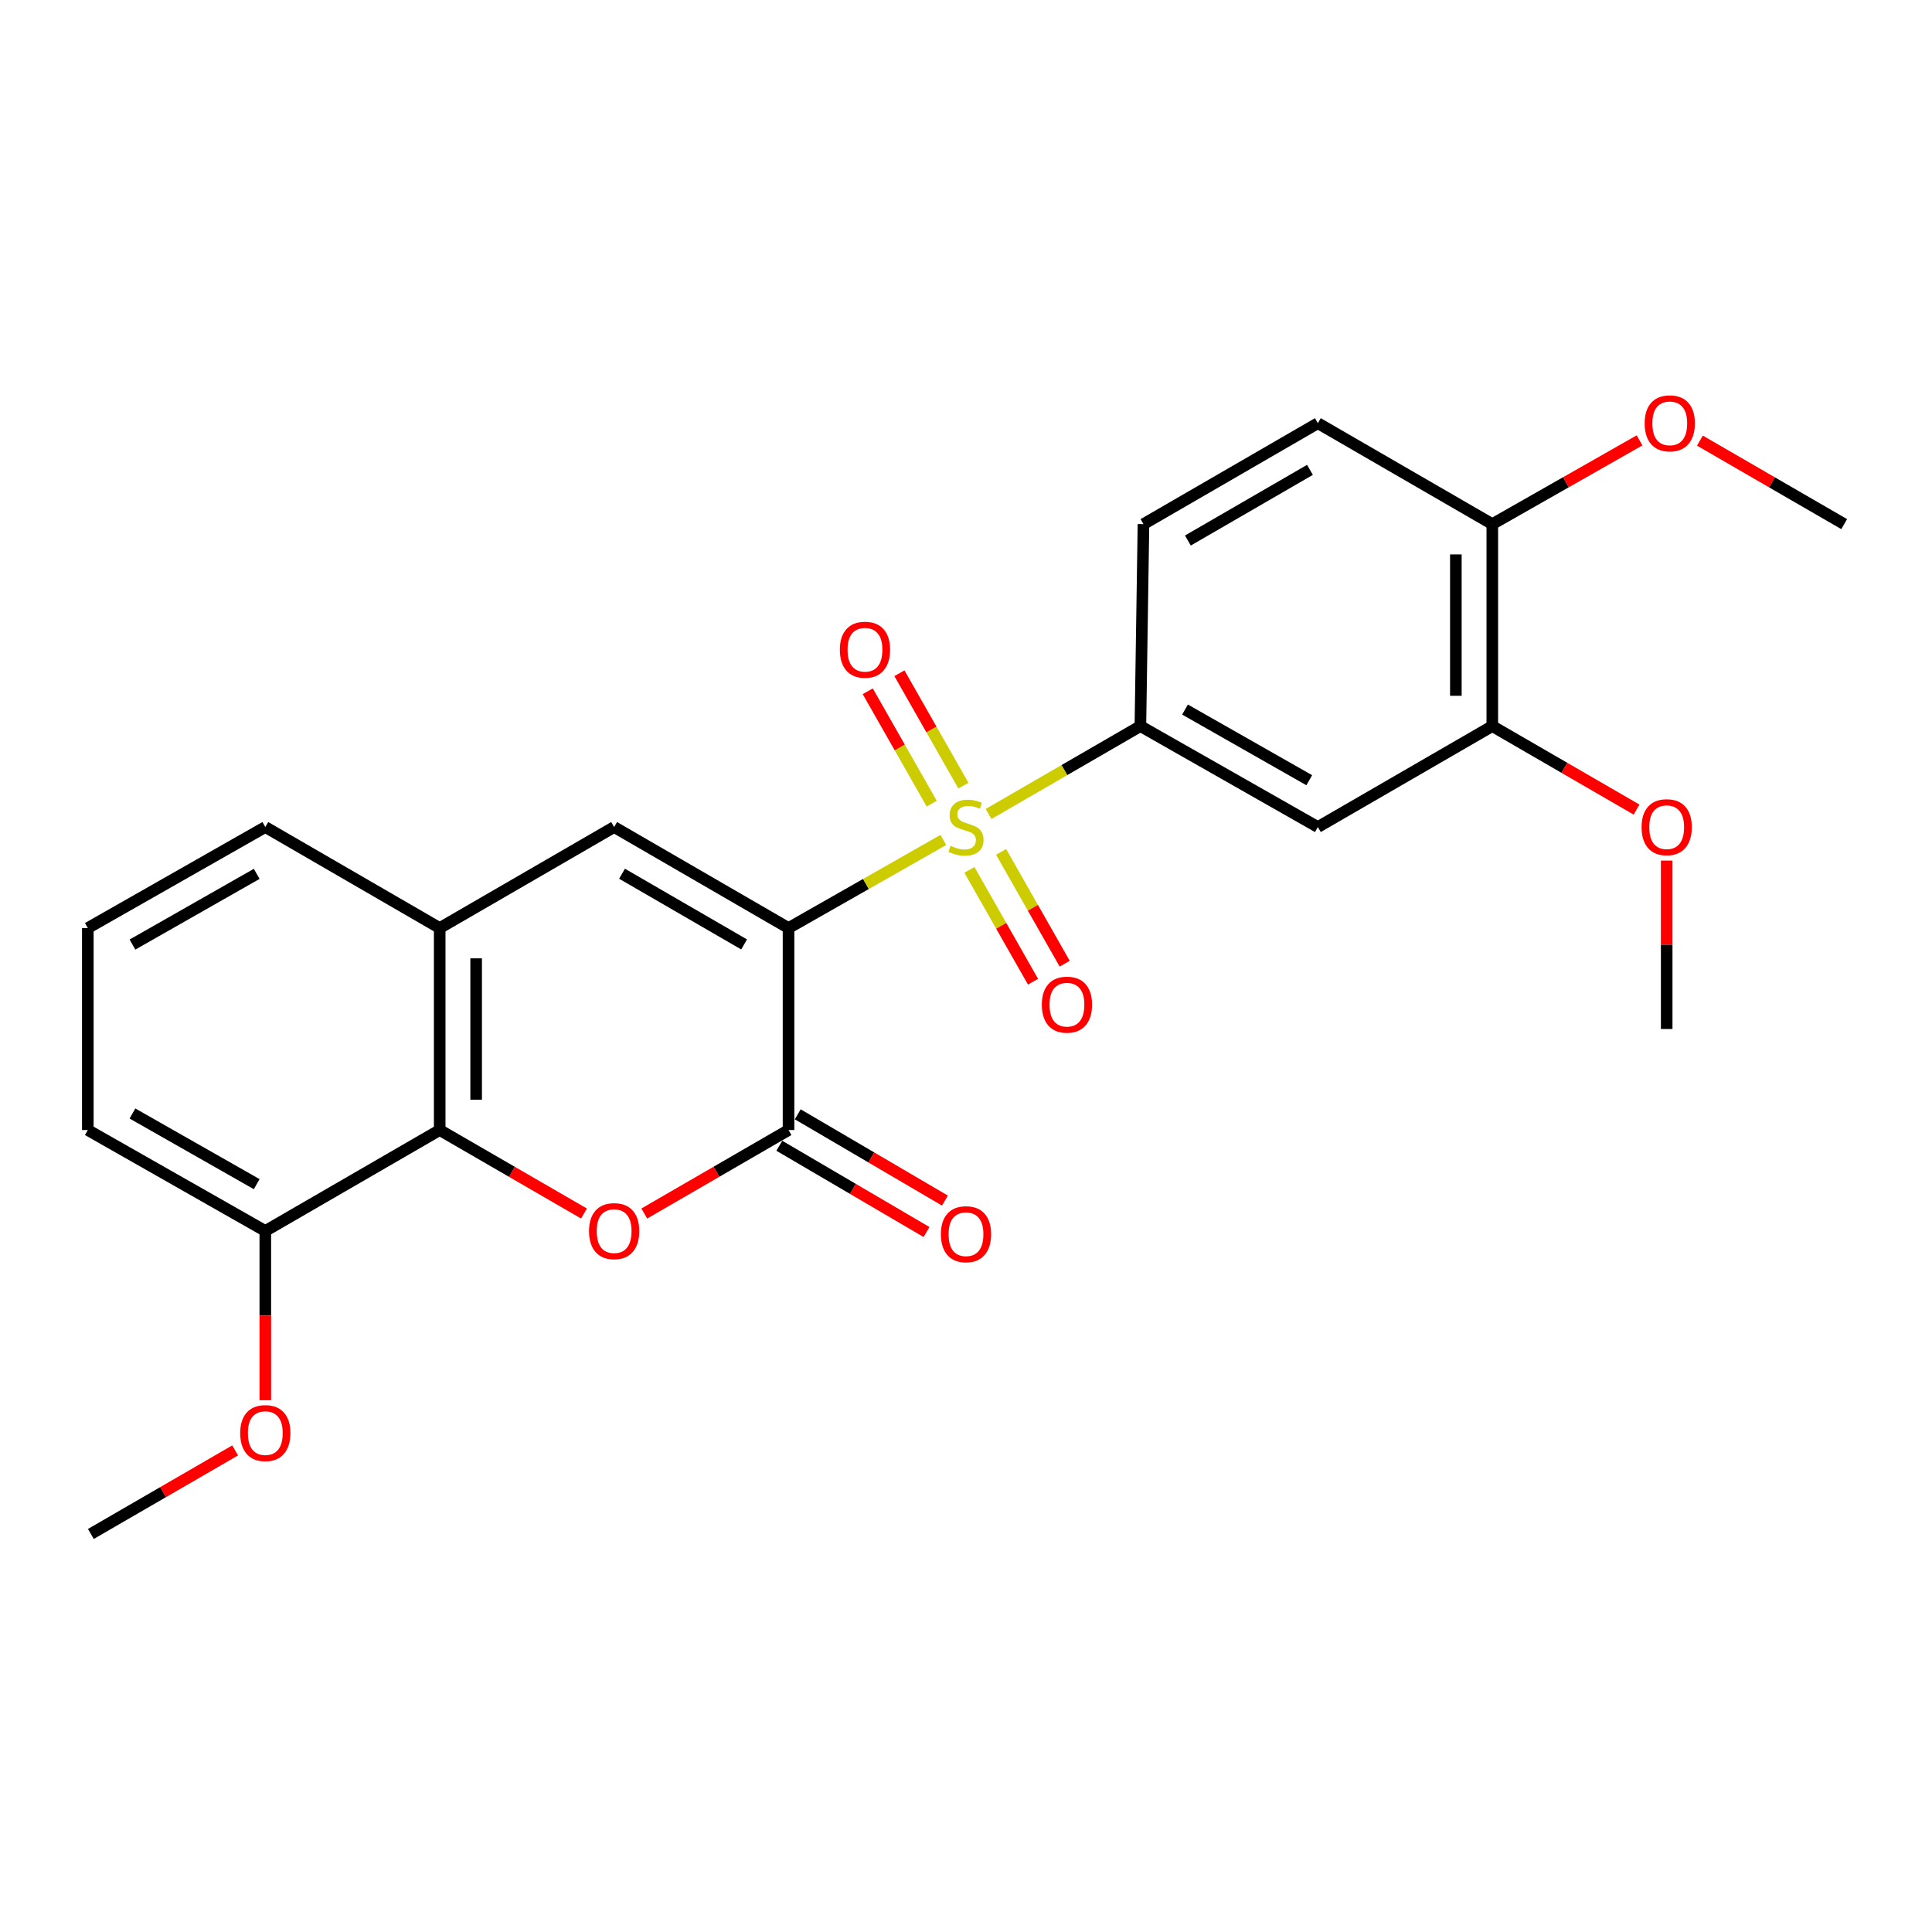 <?xml version='1.0' encoding='iso-8859-1'?>
<svg version='1.1' baseProfile='full'
              xmlns='http://www.w3.org/2000/svg'
                      xmlns:rdkit='http://www.rdkit.org/xml'
                      xmlns:xlink='http://www.w3.org/1999/xlink'
                  xml:space='preserve'
width='1000px' height='1000px' viewBox='0 0 1000 1000'>
<!-- END OF HEADER -->
<rect style='opacity:1.0;fill:#FFFFFF;stroke:none' width='1000' height='1000' x='0' y='0'> </rect>
<path class='bond-0' d='M 408.142,480.354 L 448.21,457.55' style='fill:none;fill-rule:evenodd;stroke:#000000;stroke-width:6px;stroke-linecap:butt;stroke-linejoin:miter;stroke-opacity:1' />
<path class='bond-0' d='M 448.21,457.55 L 488.278,434.746' style='fill:none;fill-rule:evenodd;stroke:#CCCC00;stroke-width:6px;stroke-linecap:butt;stroke-linejoin:miter;stroke-opacity:1' />
<path class='bond-1' d='M 408.142,480.354 L 408.142,584.902' style='fill:none;fill-rule:evenodd;stroke:#000000;stroke-width:6px;stroke-linecap:butt;stroke-linejoin:miter;stroke-opacity:1' />
<path class='bond-3' d='M 408.142,480.354 L 317.876,428.074' style='fill:none;fill-rule:evenodd;stroke:#000000;stroke-width:6px;stroke-linecap:butt;stroke-linejoin:miter;stroke-opacity:1' />
<path class='bond-3' d='M 385.148,488.834 L 321.962,452.238' style='fill:none;fill-rule:evenodd;stroke:#000000;stroke-width:6px;stroke-linecap:butt;stroke-linejoin:miter;stroke-opacity:1' />
<path class='bond-4' d='M 511.687,421.309 L 550.977,398.568' style='fill:none;fill-rule:evenodd;stroke:#CCCC00;stroke-width:6px;stroke-linecap:butt;stroke-linejoin:miter;stroke-opacity:1' />
<path class='bond-4' d='M 550.977,398.568 L 590.266,375.826' style='fill:none;fill-rule:evenodd;stroke:#000000;stroke-width:6px;stroke-linecap:butt;stroke-linejoin:miter;stroke-opacity:1' />
<path class='bond-8' d='M 498.654,406.646 L 482.096,377.558' style='fill:none;fill-rule:evenodd;stroke:#CCCC00;stroke-width:6px;stroke-linecap:butt;stroke-linejoin:miter;stroke-opacity:1' />
<path class='bond-8' d='M 482.096,377.558 L 465.538,348.47' style='fill:none;fill-rule:evenodd;stroke:#FF0000;stroke-width:6px;stroke-linecap:butt;stroke-linejoin:miter;stroke-opacity:1' />
<path class='bond-8' d='M 482.262,415.977 L 465.704,386.889' style='fill:none;fill-rule:evenodd;stroke:#CCCC00;stroke-width:6px;stroke-linecap:butt;stroke-linejoin:miter;stroke-opacity:1' />
<path class='bond-8' d='M 465.704,386.889 L 449.146,357.802' style='fill:none;fill-rule:evenodd;stroke:#FF0000;stroke-width:6px;stroke-linecap:butt;stroke-linejoin:miter;stroke-opacity:1' />
<path class='bond-9' d='M 501.769,450.259 L 518.229,479.198' style='fill:none;fill-rule:evenodd;stroke:#CCCC00;stroke-width:6px;stroke-linecap:butt;stroke-linejoin:miter;stroke-opacity:1' />
<path class='bond-9' d='M 518.229,479.198 L 534.689,508.137' style='fill:none;fill-rule:evenodd;stroke:#FF0000;stroke-width:6px;stroke-linecap:butt;stroke-linejoin:miter;stroke-opacity:1' />
<path class='bond-9' d='M 518.164,440.933 L 534.624,469.873' style='fill:none;fill-rule:evenodd;stroke:#CCCC00;stroke-width:6px;stroke-linecap:butt;stroke-linejoin:miter;stroke-opacity:1' />
<path class='bond-9' d='M 534.624,469.873 L 551.085,498.812' style='fill:none;fill-rule:evenodd;stroke:#FF0000;stroke-width:6px;stroke-linecap:butt;stroke-linejoin:miter;stroke-opacity:1' />
<path class='bond-2' d='M 408.142,584.902 L 370.812,606.509' style='fill:none;fill-rule:evenodd;stroke:#000000;stroke-width:6px;stroke-linecap:butt;stroke-linejoin:miter;stroke-opacity:1' />
<path class='bond-2' d='M 370.812,606.509 L 333.483,628.116' style='fill:none;fill-rule:evenodd;stroke:#FF0000;stroke-width:6px;stroke-linecap:butt;stroke-linejoin:miter;stroke-opacity:1' />
<path class='bond-11' d='M 403.373,593.039 L 441.471,615.369' style='fill:none;fill-rule:evenodd;stroke:#000000;stroke-width:6px;stroke-linecap:butt;stroke-linejoin:miter;stroke-opacity:1' />
<path class='bond-11' d='M 441.471,615.369 L 479.569,637.7' style='fill:none;fill-rule:evenodd;stroke:#FF0000;stroke-width:6px;stroke-linecap:butt;stroke-linejoin:miter;stroke-opacity:1' />
<path class='bond-11' d='M 412.911,576.766 L 451.009,599.096' style='fill:none;fill-rule:evenodd;stroke:#000000;stroke-width:6px;stroke-linecap:butt;stroke-linejoin:miter;stroke-opacity:1' />
<path class='bond-11' d='M 451.009,599.096 L 489.107,621.427' style='fill:none;fill-rule:evenodd;stroke:#FF0000;stroke-width:6px;stroke-linecap:butt;stroke-linejoin:miter;stroke-opacity:1' />
<path class='bond-25' d='M 302.268,628.118 L 264.929,606.51' style='fill:none;fill-rule:evenodd;stroke:#FF0000;stroke-width:6px;stroke-linecap:butt;stroke-linejoin:miter;stroke-opacity:1' />
<path class='bond-25' d='M 264.929,606.51 L 227.589,584.902' style='fill:none;fill-rule:evenodd;stroke:#000000;stroke-width:6px;stroke-linecap:butt;stroke-linejoin:miter;stroke-opacity:1' />
<path class='bond-6' d='M 317.876,428.074 L 227.589,480.354' style='fill:none;fill-rule:evenodd;stroke:#000000;stroke-width:6px;stroke-linecap:butt;stroke-linejoin:miter;stroke-opacity:1' />
<path class='bond-7' d='M 590.266,375.826 L 682.124,428.074' style='fill:none;fill-rule:evenodd;stroke:#000000;stroke-width:6px;stroke-linecap:butt;stroke-linejoin:miter;stroke-opacity:1' />
<path class='bond-7' d='M 613.37,367.268 L 677.671,403.841' style='fill:none;fill-rule:evenodd;stroke:#000000;stroke-width:6px;stroke-linecap:butt;stroke-linejoin:miter;stroke-opacity:1' />
<path class='bond-14' d='M 590.266,375.826 L 591.858,271.288' style='fill:none;fill-rule:evenodd;stroke:#000000;stroke-width:6px;stroke-linecap:butt;stroke-linejoin:miter;stroke-opacity:1' />
<path class='bond-5' d='M 227.589,584.902 L 227.589,480.354' style='fill:none;fill-rule:evenodd;stroke:#000000;stroke-width:6px;stroke-linecap:butt;stroke-linejoin:miter;stroke-opacity:1' />
<path class='bond-5' d='M 246.451,569.22 L 246.451,496.036' style='fill:none;fill-rule:evenodd;stroke:#000000;stroke-width:6px;stroke-linecap:butt;stroke-linejoin:miter;stroke-opacity:1' />
<path class='bond-13' d='M 227.589,584.902 L 137.324,637.15' style='fill:none;fill-rule:evenodd;stroke:#000000;stroke-width:6px;stroke-linecap:butt;stroke-linejoin:miter;stroke-opacity:1' />
<path class='bond-19' d='M 227.589,480.354 L 137.324,428.074' style='fill:none;fill-rule:evenodd;stroke:#000000;stroke-width:6px;stroke-linecap:butt;stroke-linejoin:miter;stroke-opacity:1' />
<path class='bond-10' d='M 682.124,428.074 L 772.411,375.826' style='fill:none;fill-rule:evenodd;stroke:#000000;stroke-width:6px;stroke-linecap:butt;stroke-linejoin:miter;stroke-opacity:1' />
<path class='bond-16' d='M 772.411,375.826 L 809.74,397.433' style='fill:none;fill-rule:evenodd;stroke:#000000;stroke-width:6px;stroke-linecap:butt;stroke-linejoin:miter;stroke-opacity:1' />
<path class='bond-16' d='M 809.74,397.433 L 847.069,419.04' style='fill:none;fill-rule:evenodd;stroke:#FF0000;stroke-width:6px;stroke-linecap:butt;stroke-linejoin:miter;stroke-opacity:1' />
<path class='bond-27' d='M 772.411,375.826 L 772.411,271.288' style='fill:none;fill-rule:evenodd;stroke:#000000;stroke-width:6px;stroke-linecap:butt;stroke-linejoin:miter;stroke-opacity:1' />
<path class='bond-27' d='M 753.549,360.145 L 753.549,286.969' style='fill:none;fill-rule:evenodd;stroke:#000000;stroke-width:6px;stroke-linecap:butt;stroke-linejoin:miter;stroke-opacity:1' />
<path class='bond-12' d='M 772.411,271.288 L 682.124,219.04' style='fill:none;fill-rule:evenodd;stroke:#000000;stroke-width:6px;stroke-linecap:butt;stroke-linejoin:miter;stroke-opacity:1' />
<path class='bond-17' d='M 772.411,271.288 L 810.519,249.613' style='fill:none;fill-rule:evenodd;stroke:#000000;stroke-width:6px;stroke-linecap:butt;stroke-linejoin:miter;stroke-opacity:1' />
<path class='bond-17' d='M 810.519,249.613 L 848.627,227.937' style='fill:none;fill-rule:evenodd;stroke:#FF0000;stroke-width:6px;stroke-linecap:butt;stroke-linejoin:miter;stroke-opacity:1' />
<path class='bond-18' d='M 137.324,637.15 L 137.324,680.952' style='fill:none;fill-rule:evenodd;stroke:#000000;stroke-width:6px;stroke-linecap:butt;stroke-linejoin:miter;stroke-opacity:1' />
<path class='bond-18' d='M 137.324,680.952 L 137.324,724.755' style='fill:none;fill-rule:evenodd;stroke:#FF0000;stroke-width:6px;stroke-linecap:butt;stroke-linejoin:miter;stroke-opacity:1' />
<path class='bond-26' d='M 137.324,637.15 L 45.455,584.902' style='fill:none;fill-rule:evenodd;stroke:#000000;stroke-width:6px;stroke-linecap:butt;stroke-linejoin:miter;stroke-opacity:1' />
<path class='bond-26' d='M 132.868,612.917 L 68.56,576.343' style='fill:none;fill-rule:evenodd;stroke:#000000;stroke-width:6px;stroke-linecap:butt;stroke-linejoin:miter;stroke-opacity:1' />
<path class='bond-15' d='M 591.858,271.288 L 682.124,219.04' style='fill:none;fill-rule:evenodd;stroke:#000000;stroke-width:6px;stroke-linecap:butt;stroke-linejoin:miter;stroke-opacity:1' />
<path class='bond-15' d='M 614.847,279.776 L 678.033,243.202' style='fill:none;fill-rule:evenodd;stroke:#000000;stroke-width:6px;stroke-linecap:butt;stroke-linejoin:miter;stroke-opacity:1' />
<path class='bond-22' d='M 862.676,445.448 L 862.676,489.03' style='fill:none;fill-rule:evenodd;stroke:#FF0000;stroke-width:6px;stroke-linecap:butt;stroke-linejoin:miter;stroke-opacity:1' />
<path class='bond-22' d='M 862.676,489.03 L 862.676,532.612' style='fill:none;fill-rule:evenodd;stroke:#000000;stroke-width:6px;stroke-linecap:butt;stroke-linejoin:miter;stroke-opacity:1' />
<path class='bond-24' d='M 879.877,228.073 L 917.211,249.681' style='fill:none;fill-rule:evenodd;stroke:#FF0000;stroke-width:6px;stroke-linecap:butt;stroke-linejoin:miter;stroke-opacity:1' />
<path class='bond-24' d='M 917.211,249.681 L 954.545,271.288' style='fill:none;fill-rule:evenodd;stroke:#000000;stroke-width:6px;stroke-linecap:butt;stroke-linejoin:miter;stroke-opacity:1' />
<path class='bond-23' d='M 121.715,750.728 L 84.376,772.353' style='fill:none;fill-rule:evenodd;stroke:#FF0000;stroke-width:6px;stroke-linecap:butt;stroke-linejoin:miter;stroke-opacity:1' />
<path class='bond-23' d='M 84.376,772.353 L 47.037,793.978' style='fill:none;fill-rule:evenodd;stroke:#000000;stroke-width:6px;stroke-linecap:butt;stroke-linejoin:miter;stroke-opacity:1' />
<path class='bond-20' d='M 137.324,428.074 L 45.455,480.354' style='fill:none;fill-rule:evenodd;stroke:#000000;stroke-width:6px;stroke-linecap:butt;stroke-linejoin:miter;stroke-opacity:1' />
<path class='bond-20' d='M 132.872,452.31 L 68.564,488.905' style='fill:none;fill-rule:evenodd;stroke:#000000;stroke-width:6px;stroke-linecap:butt;stroke-linejoin:miter;stroke-opacity:1' />
<path class='bond-21' d='M 45.455,480.354 L 45.455,584.902' style='fill:none;fill-rule:evenodd;stroke:#000000;stroke-width:6px;stroke-linecap:butt;stroke-linejoin:miter;stroke-opacity:1' />
<path  class='atom-1' d='M 492 437.794
Q 492.32 437.914, 493.64 438.474
Q 494.96 439.034, 496.4 439.394
Q 497.88 439.714, 499.32 439.714
Q 502 439.714, 503.56 438.434
Q 505.12 437.114, 505.12 434.834
Q 505.12 433.274, 504.32 432.314
Q 503.56 431.354, 502.36 430.834
Q 501.16 430.314, 499.16 429.714
Q 496.64 428.954, 495.12 428.234
Q 493.64 427.514, 492.56 425.994
Q 491.52 424.474, 491.52 421.914
Q 491.52 418.354, 493.92 416.154
Q 496.36 413.954, 501.16 413.954
Q 504.44 413.954, 508.16 415.514
L 507.24 418.594
Q 503.84 417.194, 501.28 417.194
Q 498.52 417.194, 497 418.354
Q 495.48 419.474, 495.52 421.434
Q 495.52 422.954, 496.28 423.874
Q 497.08 424.794, 498.2 425.314
Q 499.36 425.834, 501.28 426.434
Q 503.84 427.234, 505.36 428.034
Q 506.88 428.834, 507.96 430.474
Q 509.08 432.074, 509.08 434.834
Q 509.08 438.754, 506.44 440.874
Q 503.84 442.954, 499.48 442.954
Q 496.96 442.954, 495.04 442.394
Q 493.16 441.874, 490.92 440.954
L 492 437.794
' fill='#CCCC00'/>
<path  class='atom-3' d='M 304.876 637.23
Q 304.876 630.43, 308.236 626.63
Q 311.596 622.83, 317.876 622.83
Q 324.156 622.83, 327.516 626.63
Q 330.876 630.43, 330.876 637.23
Q 330.876 644.11, 327.476 648.03
Q 324.076 651.91, 317.876 651.91
Q 311.636 651.91, 308.236 648.03
Q 304.876 644.15, 304.876 637.23
M 317.876 648.71
Q 322.196 648.71, 324.516 645.83
Q 326.876 642.91, 326.876 637.23
Q 326.876 631.67, 324.516 628.87
Q 322.196 626.03, 317.876 626.03
Q 313.556 626.03, 311.196 628.83
Q 308.876 631.63, 308.876 637.23
Q 308.876 642.95, 311.196 645.83
Q 313.556 648.71, 317.876 648.71
' fill='#FF0000'/>
<path  class='atom-9' d='M 434.71 336.296
Q 434.71 329.496, 438.07 325.696
Q 441.43 321.896, 447.71 321.896
Q 453.99 321.896, 457.35 325.696
Q 460.71 329.496, 460.71 336.296
Q 460.71 343.176, 457.31 347.096
Q 453.91 350.976, 447.71 350.976
Q 441.47 350.976, 438.07 347.096
Q 434.71 343.216, 434.71 336.296
M 447.71 347.776
Q 452.03 347.776, 454.35 344.896
Q 456.71 341.976, 456.71 336.296
Q 456.71 330.736, 454.35 327.936
Q 452.03 325.096, 447.71 325.096
Q 443.39 325.096, 441.03 327.896
Q 438.71 330.696, 438.71 336.296
Q 438.71 342.016, 441.03 344.896
Q 443.39 347.776, 447.71 347.776
' fill='#FF0000'/>
<path  class='atom-10' d='M 539.248 520.013
Q 539.248 513.213, 542.608 509.413
Q 545.968 505.613, 552.248 505.613
Q 558.528 505.613, 561.888 509.413
Q 565.248 513.213, 565.248 520.013
Q 565.248 526.893, 561.848 530.813
Q 558.448 534.693, 552.248 534.693
Q 546.008 534.693, 542.608 530.813
Q 539.248 526.933, 539.248 520.013
M 552.248 531.493
Q 556.568 531.493, 558.888 528.613
Q 561.248 525.693, 561.248 520.013
Q 561.248 514.453, 558.888 511.653
Q 556.568 508.813, 552.248 508.813
Q 547.928 508.813, 545.568 511.613
Q 543.248 514.413, 543.248 520.013
Q 543.248 525.733, 545.568 528.613
Q 547.928 531.493, 552.248 531.493
' fill='#FF0000'/>
<path  class='atom-12' d='M 487 638.823
Q 487 632.023, 490.36 628.223
Q 493.72 624.423, 500 624.423
Q 506.28 624.423, 509.64 628.223
Q 513 632.023, 513 638.823
Q 513 645.703, 509.6 649.623
Q 506.2 653.503, 500 653.503
Q 493.76 653.503, 490.36 649.623
Q 487 645.743, 487 638.823
M 500 650.303
Q 504.32 650.303, 506.64 647.423
Q 509 644.503, 509 638.823
Q 509 633.263, 506.64 630.463
Q 504.32 627.623, 500 627.623
Q 495.68 627.623, 493.32 630.423
Q 491 633.223, 491 638.823
Q 491 644.543, 493.32 647.423
Q 495.68 650.303, 500 650.303
' fill='#FF0000'/>
<path  class='atom-17' d='M 849.676 428.154
Q 849.676 421.354, 853.036 417.554
Q 856.396 413.754, 862.676 413.754
Q 868.956 413.754, 872.316 417.554
Q 875.676 421.354, 875.676 428.154
Q 875.676 435.034, 872.276 438.954
Q 868.876 442.834, 862.676 442.834
Q 856.436 442.834, 853.036 438.954
Q 849.676 435.074, 849.676 428.154
M 862.676 439.634
Q 866.996 439.634, 869.316 436.754
Q 871.676 433.834, 871.676 428.154
Q 871.676 422.594, 869.316 419.794
Q 866.996 416.954, 862.676 416.954
Q 858.356 416.954, 855.996 419.754
Q 853.676 422.554, 853.676 428.154
Q 853.676 433.874, 855.996 436.754
Q 858.356 439.634, 862.676 439.634
' fill='#FF0000'/>
<path  class='atom-18' d='M 851.269 219.12
Q 851.269 212.32, 854.629 208.52
Q 857.989 204.72, 864.269 204.72
Q 870.549 204.72, 873.909 208.52
Q 877.269 212.32, 877.269 219.12
Q 877.269 226, 873.869 229.92
Q 870.469 233.8, 864.269 233.8
Q 858.029 233.8, 854.629 229.92
Q 851.269 226.04, 851.269 219.12
M 864.269 230.6
Q 868.589 230.6, 870.909 227.72
Q 873.269 224.8, 873.269 219.12
Q 873.269 213.56, 870.909 210.76
Q 868.589 207.92, 864.269 207.92
Q 859.949 207.92, 857.589 210.72
Q 855.269 213.52, 855.269 219.12
Q 855.269 224.84, 857.589 227.72
Q 859.949 230.6, 864.269 230.6
' fill='#FF0000'/>
<path  class='atom-19' d='M 124.324 741.768
Q 124.324 734.968, 127.684 731.168
Q 131.044 727.368, 137.324 727.368
Q 143.604 727.368, 146.964 731.168
Q 150.324 734.968, 150.324 741.768
Q 150.324 748.648, 146.924 752.568
Q 143.524 756.448, 137.324 756.448
Q 131.084 756.448, 127.684 752.568
Q 124.324 748.688, 124.324 741.768
M 137.324 753.248
Q 141.644 753.248, 143.964 750.368
Q 146.324 747.448, 146.324 741.768
Q 146.324 736.208, 143.964 733.408
Q 141.644 730.568, 137.324 730.568
Q 133.004 730.568, 130.644 733.368
Q 128.324 736.168, 128.324 741.768
Q 128.324 747.488, 130.644 750.368
Q 133.004 753.248, 137.324 753.248
' fill='#FF0000'/>
</svg>
